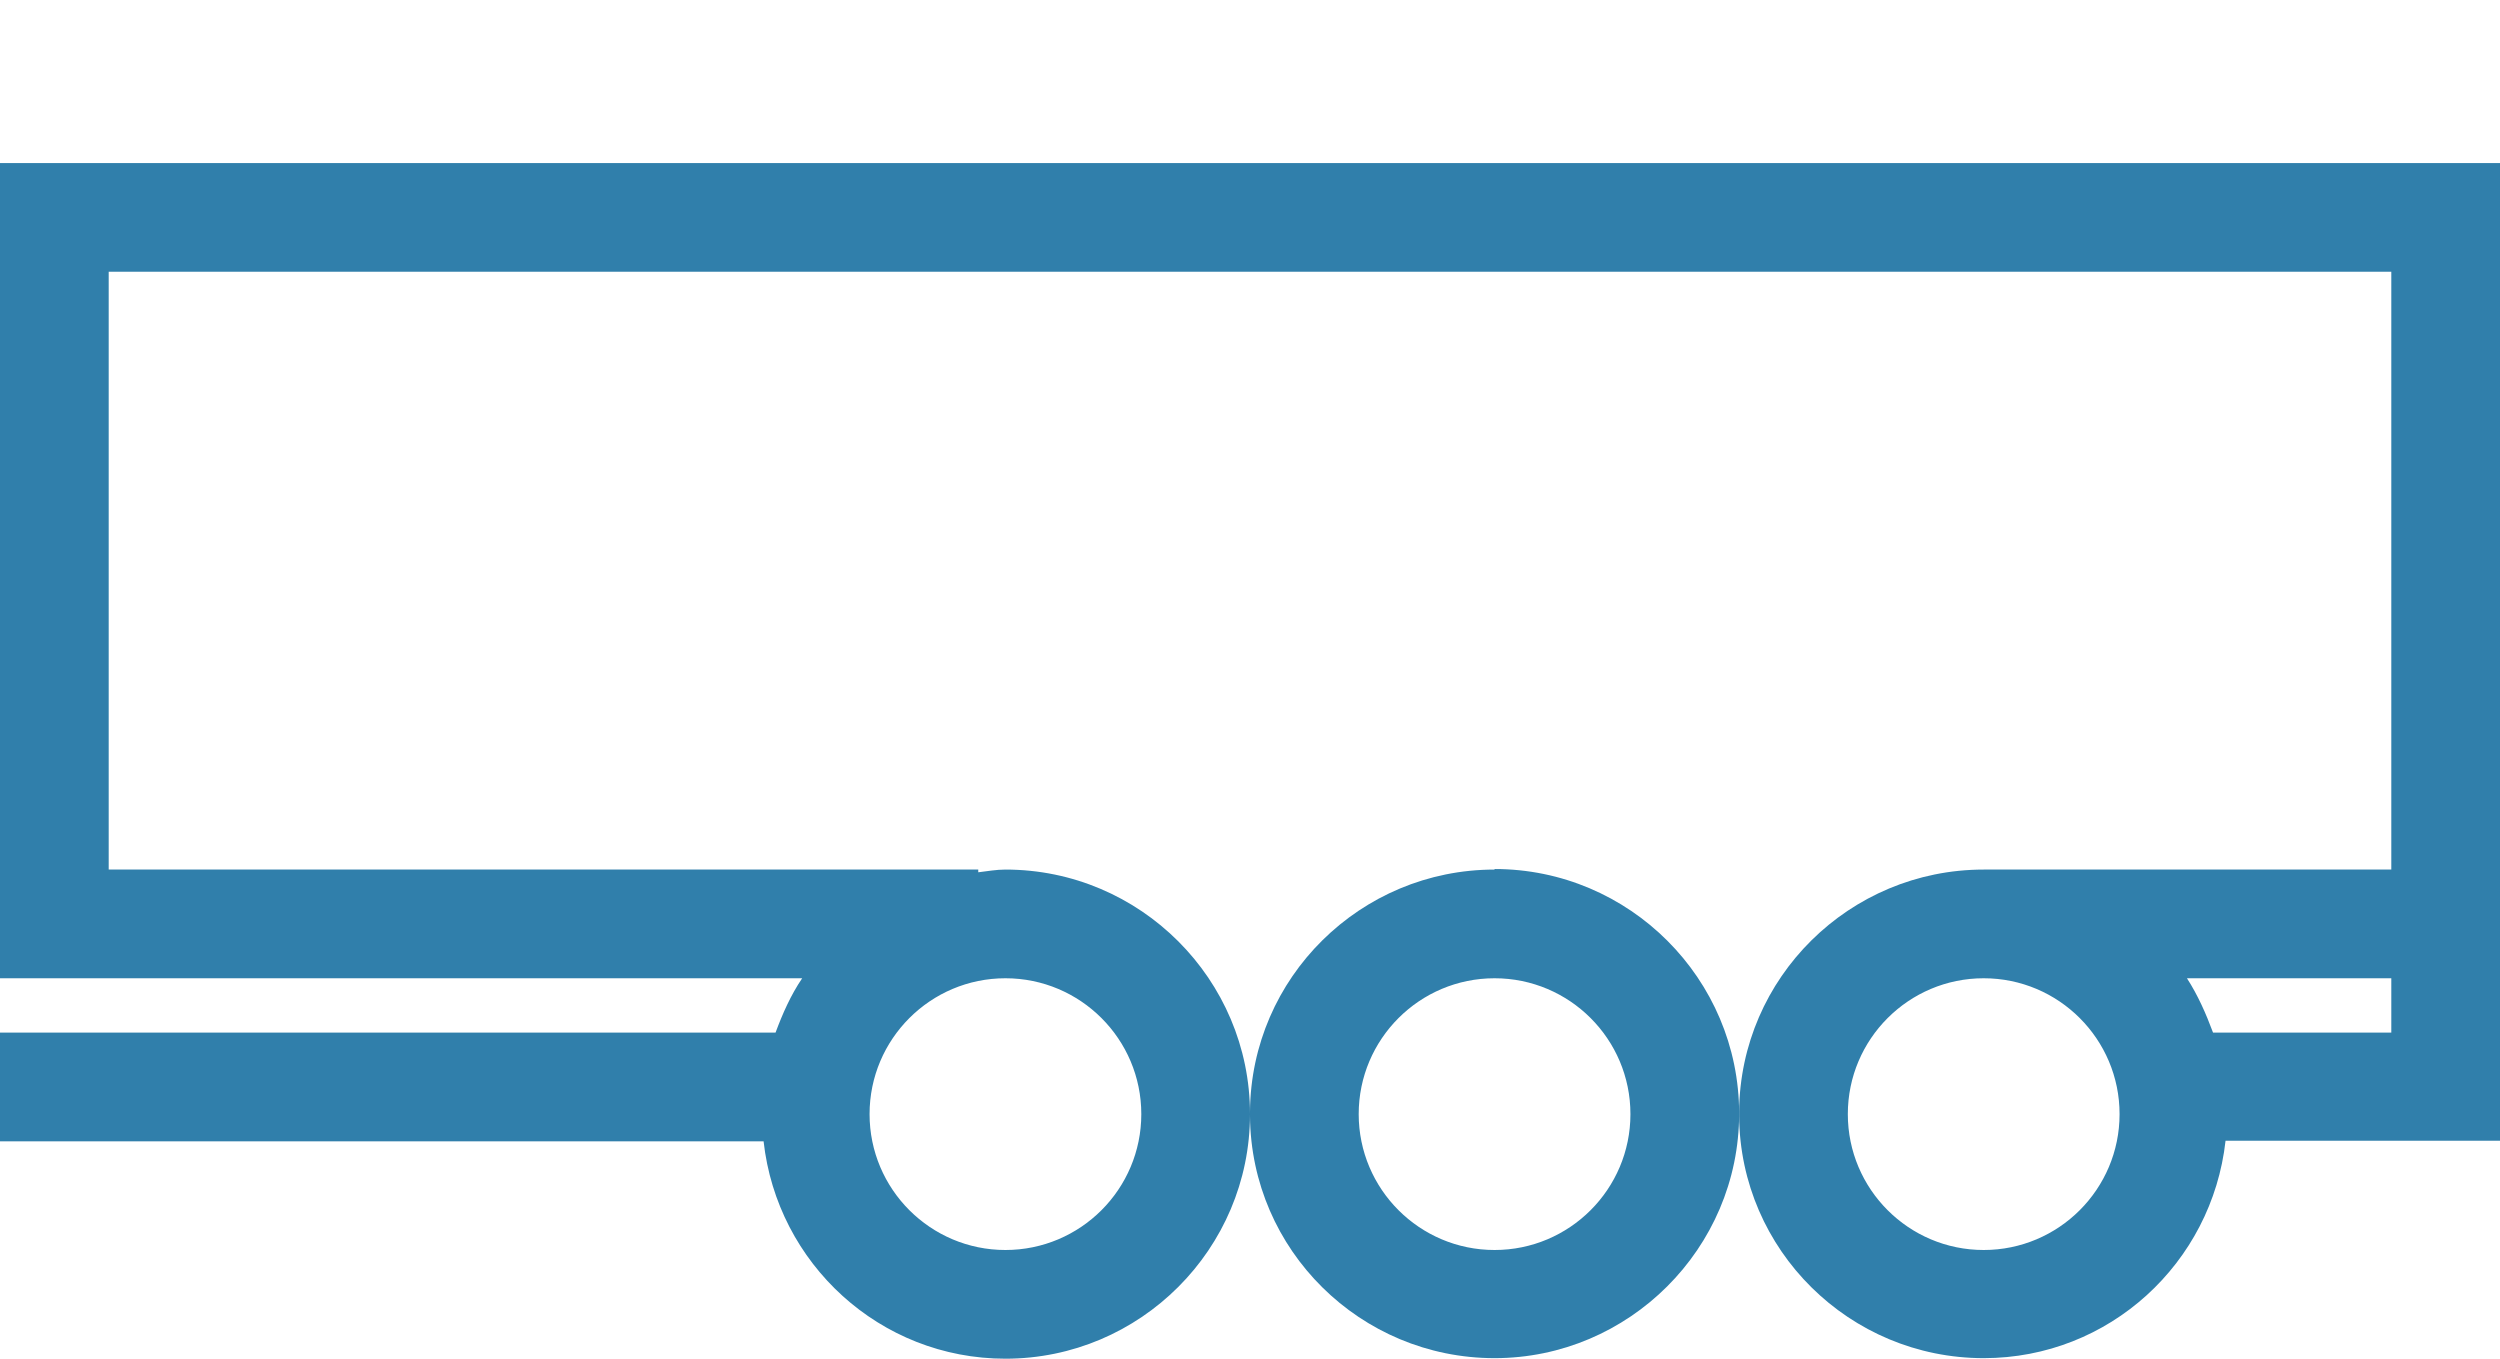 <svg width="46" height="25" viewBox="0 0 46 25" fill="none" xmlns="http://www.w3.org/2000/svg">
<path fill-rule="evenodd" clip-rule="evenodd" d="M27.5 16C25.03 16 23.02 17.99 23 20.45V20.54C23.02 23 25.03 24.99 27.5 24.99C29.97 24.99 32 22.97 32 20.49C32 18.01 29.98 15.99 27.5 15.99V16ZM27.5 23C26.12 23 25 21.88 25 20.5C25 19.12 26.12 18 27.5 18C28.88 18 30 19.12 30 20.5C30 21.88 28.88 23 27.5 23Z" fill="#307FAB"/>
<path fill-rule="evenodd" clip-rule="evenodd" d="M46 3H0V18H14.76C14.55 18.31 14.4 18.65 14.27 19H0V21H14.05C14.3 23.25 16.19 25 18.5 25C20.98 25 23 22.98 23 20.5C23 18.02 20.98 16 18.5 16C18.33 16 18.17 16.03 18 16.05V16H2V5H44V16H36.58H36.59C36.59 16 36.53 16 36.5 16C34.03 16 32.02 17.99 32 20.45V20.54C32.02 23 34.03 24.99 36.5 24.99C38.81 24.99 40.7 23.24 40.95 20.99H46V3ZM21 20.5C21 21.88 19.88 23 18.5 23C17.12 23 16 21.88 16 20.5C16 19.12 17.12 18 18.5 18C19.88 18 21 19.12 21 20.5ZM36.5 23C35.12 23 34 21.88 34 20.5C34 19.12 35.12 18 36.5 18C37.88 18 39 19.12 39 20.5C39 21.88 37.88 23 36.5 23ZM44 19H40.72C40.59 18.65 40.44 18.31 40.24 18H44V19Z" fill="#307FAB"/>
</svg>
